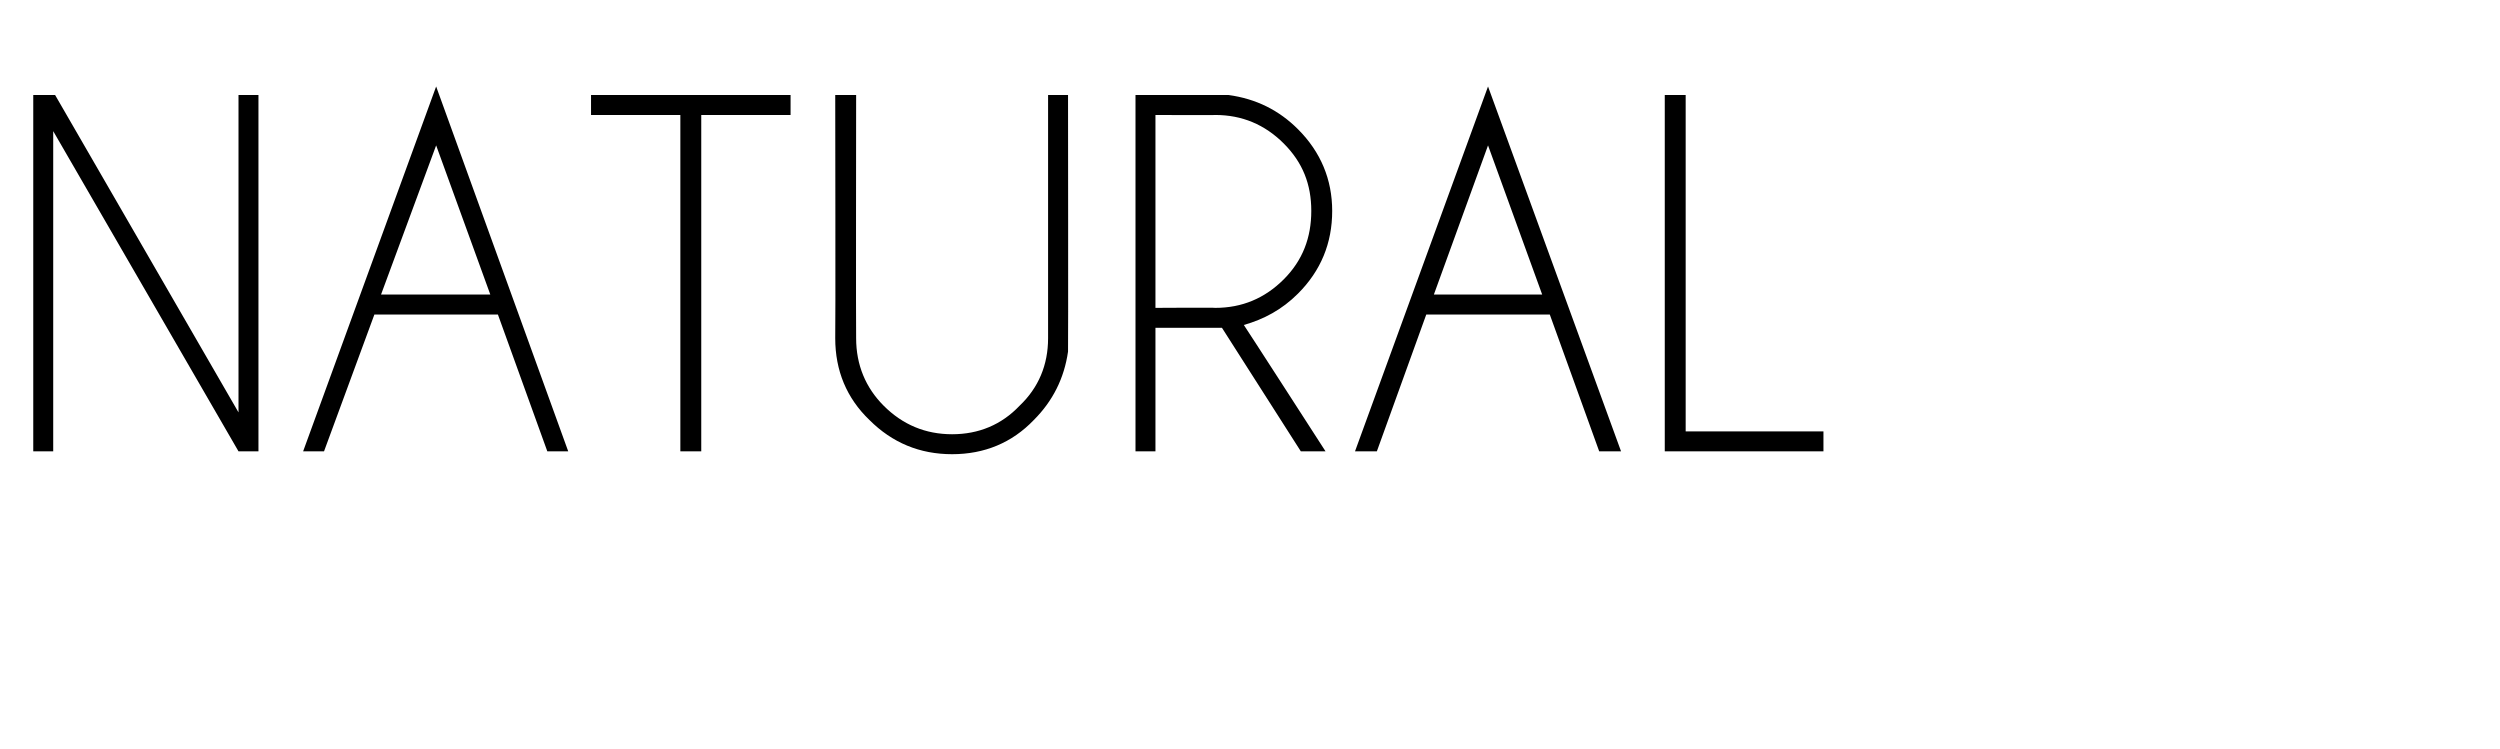 <?xml version="1.0" standalone="no"?>
<!DOCTYPE svg PUBLIC "-//W3C//DTD SVG 1.1//EN" "http://www.w3.org/Graphics/SVG/1.1/DTD/svg11.dtd">
<svg xmlns="http://www.w3.org/2000/svg" version="1.1" width="263.1px" height="78.8px" viewBox="0 -10 263.1 78.8" style="top:-10px">
  <desc>natural</desc>
  <defs/>
  <g id="Polygon521928">
    <path d="M 3.5 0 L 5.8 0 L 25.1 33.4 L 25.1 0 L 27.2 0 L 27.2 37.5 L 25.1 37.5 L 5.6 3.8 L 5.6 37.5 L 3.5 37.5 L 3.5 0 Z M 51.6 21 L 45.9 5.3 L 40.1 21 L 51.6 21 Z M 52.4 23.1 L 39.4 23.1 L 34.1 37.5 L 31.9 37.5 L 45.9 -0.9 L 59.8 37.5 L 57.6 37.5 L 52.4 23.1 Z M 73.8 2.1 L 73.8 37.5 L 71.6 37.5 L 71.6 2.1 L 62.2 2.1 L 62.2 0 L 83.2 0 L 83.2 2.1 L 73.8 2.1 Z M 110.3 0 L 112.4 0 C 112.4 0 112.43 26.95 112.4 27 C 112 29.8 110.8 32.2 108.8 34.2 C 106.5 36.6 103.6 37.8 100.2 37.8 C 96.8 37.8 93.9 36.6 91.5 34.2 C 89.1 31.9 87.9 29 87.9 25.6 C 87.94 25.59 87.9 0 87.9 0 L 90.1 0 C 90.1 0 90.07 25.59 90.1 25.6 C 90.1 28.4 91.1 30.8 93 32.7 C 95 34.7 97.4 35.7 100.2 35.7 C 103 35.7 105.4 34.7 107.3 32.7 C 109.3 30.8 110.3 28.4 110.3 25.6 C 110.3 25.59 110.3 0 110.3 0 Z M 121.6 2.1 L 121.6 22.4 C 121.6 22.4 127.95 22.36 127.9 22.4 C 130.7 22.4 133.1 21.4 135.1 19.4 C 137.1 17.4 138 15 138 12.2 C 138 9.4 137.1 7.1 135.1 5.1 C 133.1 3.1 130.7 2.1 127.9 2.1 C 127.95 2.13 121.6 2.1 121.6 2.1 Z M 128.6 24.5 C 128.4 24.5 128.2 24.5 127.9 24.5 C 127.95 24.49 121.6 24.5 121.6 24.5 L 121.6 37.5 L 119.5 37.5 L 119.5 0 C 119.5 0 129.3 0 129.3 0 C 132.2 0.4 134.6 1.6 136.6 3.6 C 139 6 140.2 8.9 140.2 12.2 C 140.2 15.6 139 18.5 136.6 20.9 C 134.9 22.6 133 23.6 130.9 24.2 C 130.9 24.16 139.5 37.5 139.5 37.5 L 136.9 37.5 C 136.9 37.5 128.58 24.47 128.6 24.5 Z M 162.3 21 L 156.6 5.3 L 150.9 21 L 162.3 21 Z M 163.1 23.1 L 150.1 23.1 L 144.9 37.5 L 142.6 37.5 L 156.6 -0.9 L 170.6 37.5 L 168.3 37.5 L 163.1 23.1 Z M 175.2 37.5 L 175.2 0 L 177.4 0 L 177.4 35.4 L 191.9 35.4 L 191.9 37.5 L 175.2 37.5 Z " stroke="none" fill="#000"/>
  </g>
</svg>